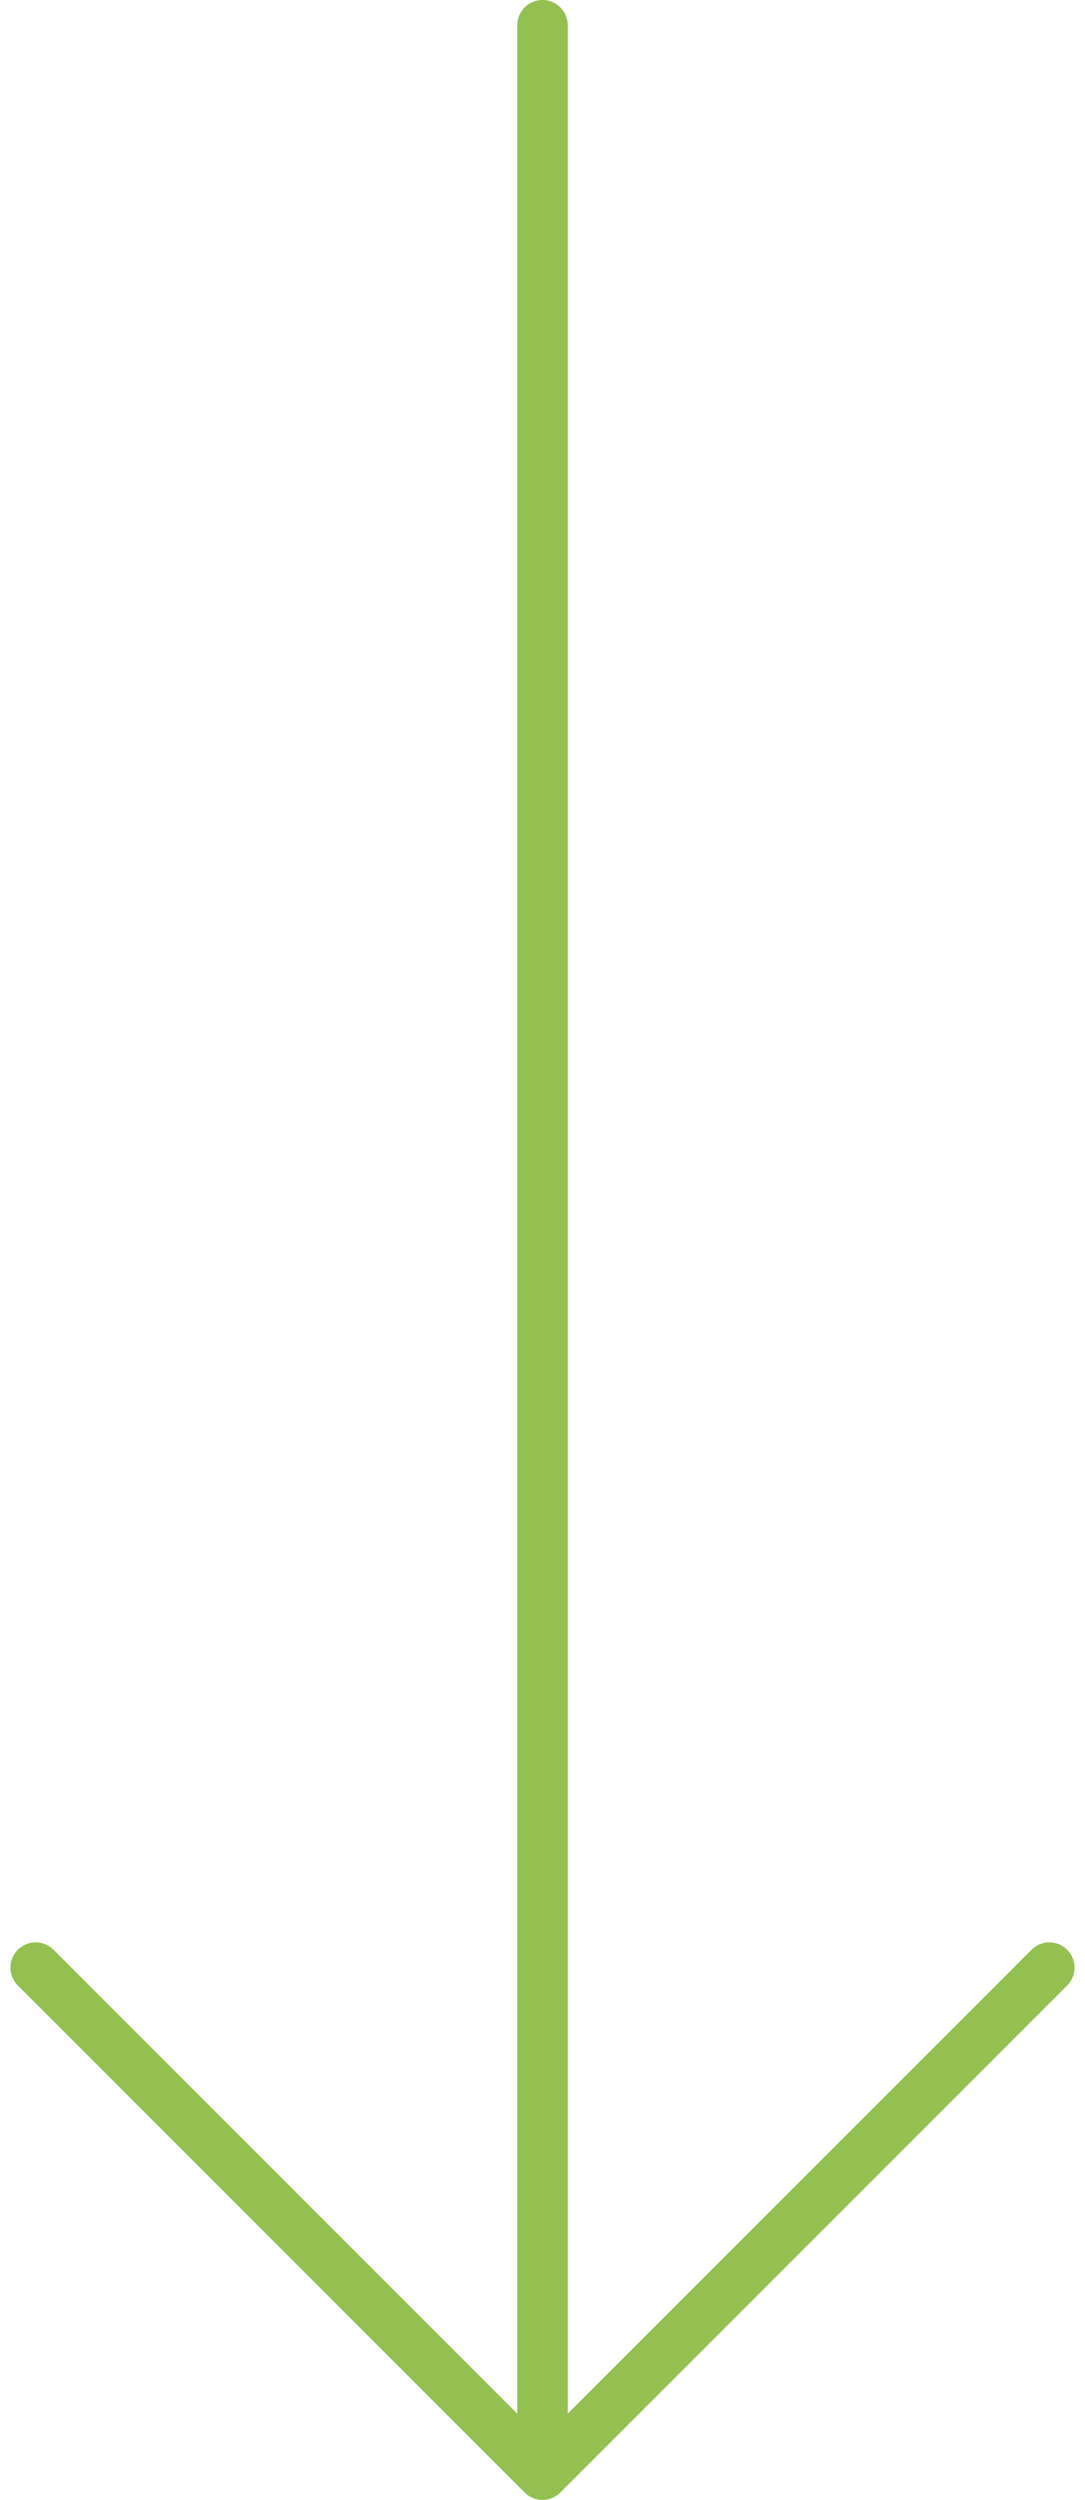<svg xmlns="http://www.w3.org/2000/svg" width="21.498" height="49.512" viewBox="0 0 21.498 49.512">
  <g id="Groupe_136" data-name="Groupe 136" transform="translate(-1096.793 -3299)">
    <line id="Ligne_26" data-name="Ligne 26" y2="47.512" transform="translate(1107.542 3299.5)" fill="none" stroke="#92c051" stroke-linecap="round" stroke-width="1"/>
    <path id="Tracé_77" data-name="Tracé 77" d="M1117.464,3339.534l-10.042,10.042-10.042-10.042" transform="translate(0.12 -1.564)" fill="none" stroke="#92c051" stroke-linecap="round" stroke-linejoin="round" stroke-width="1"/>
  </g>
</svg>
